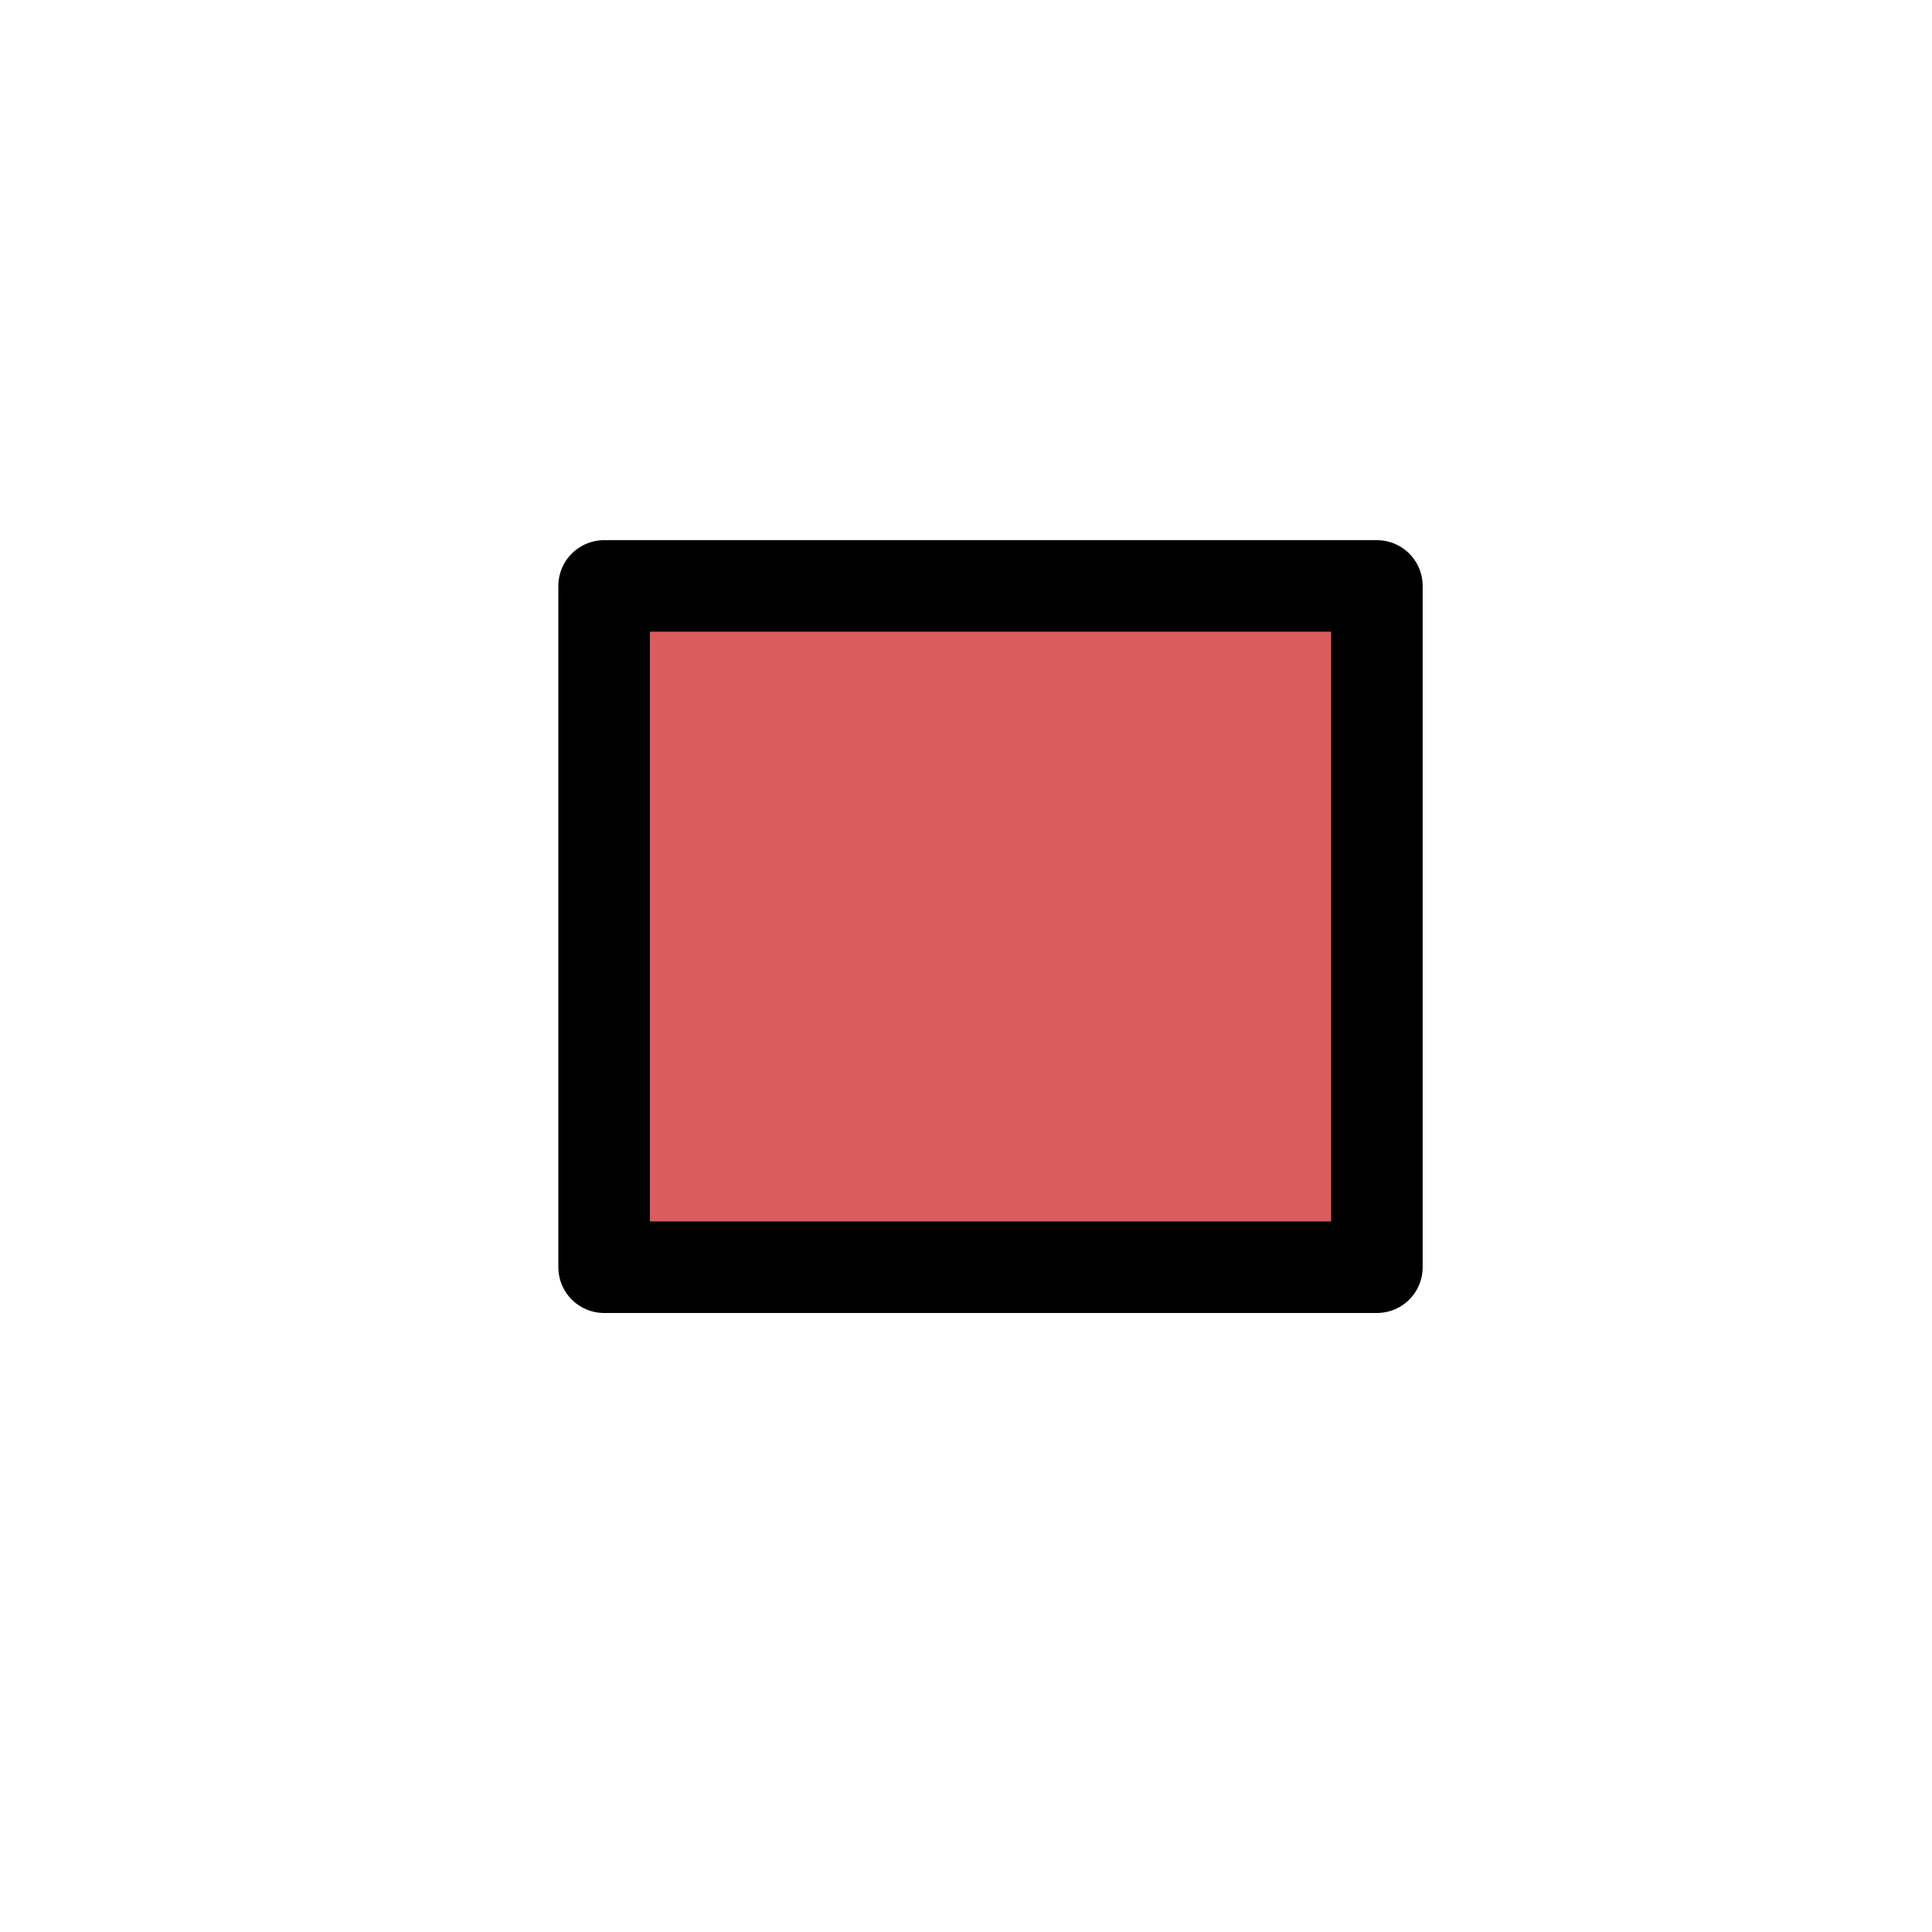 <?xml version="1.0"?><svg width="190" height="190" xmlns="http://www.w3.org/2000/svg">
 <title>Stop-Quadrat</title>

 <g>
  <title>Layer 1</title>
  <g id="layer1">
   <rect fill="#db5c5c" stroke="#000000" stroke-width="9" x="59.41" y="57.623" width="76" height="67" id="svg_1" stroke-linejoin="round" stroke-linecap="round"/>
  </g>
 </g>
</svg>